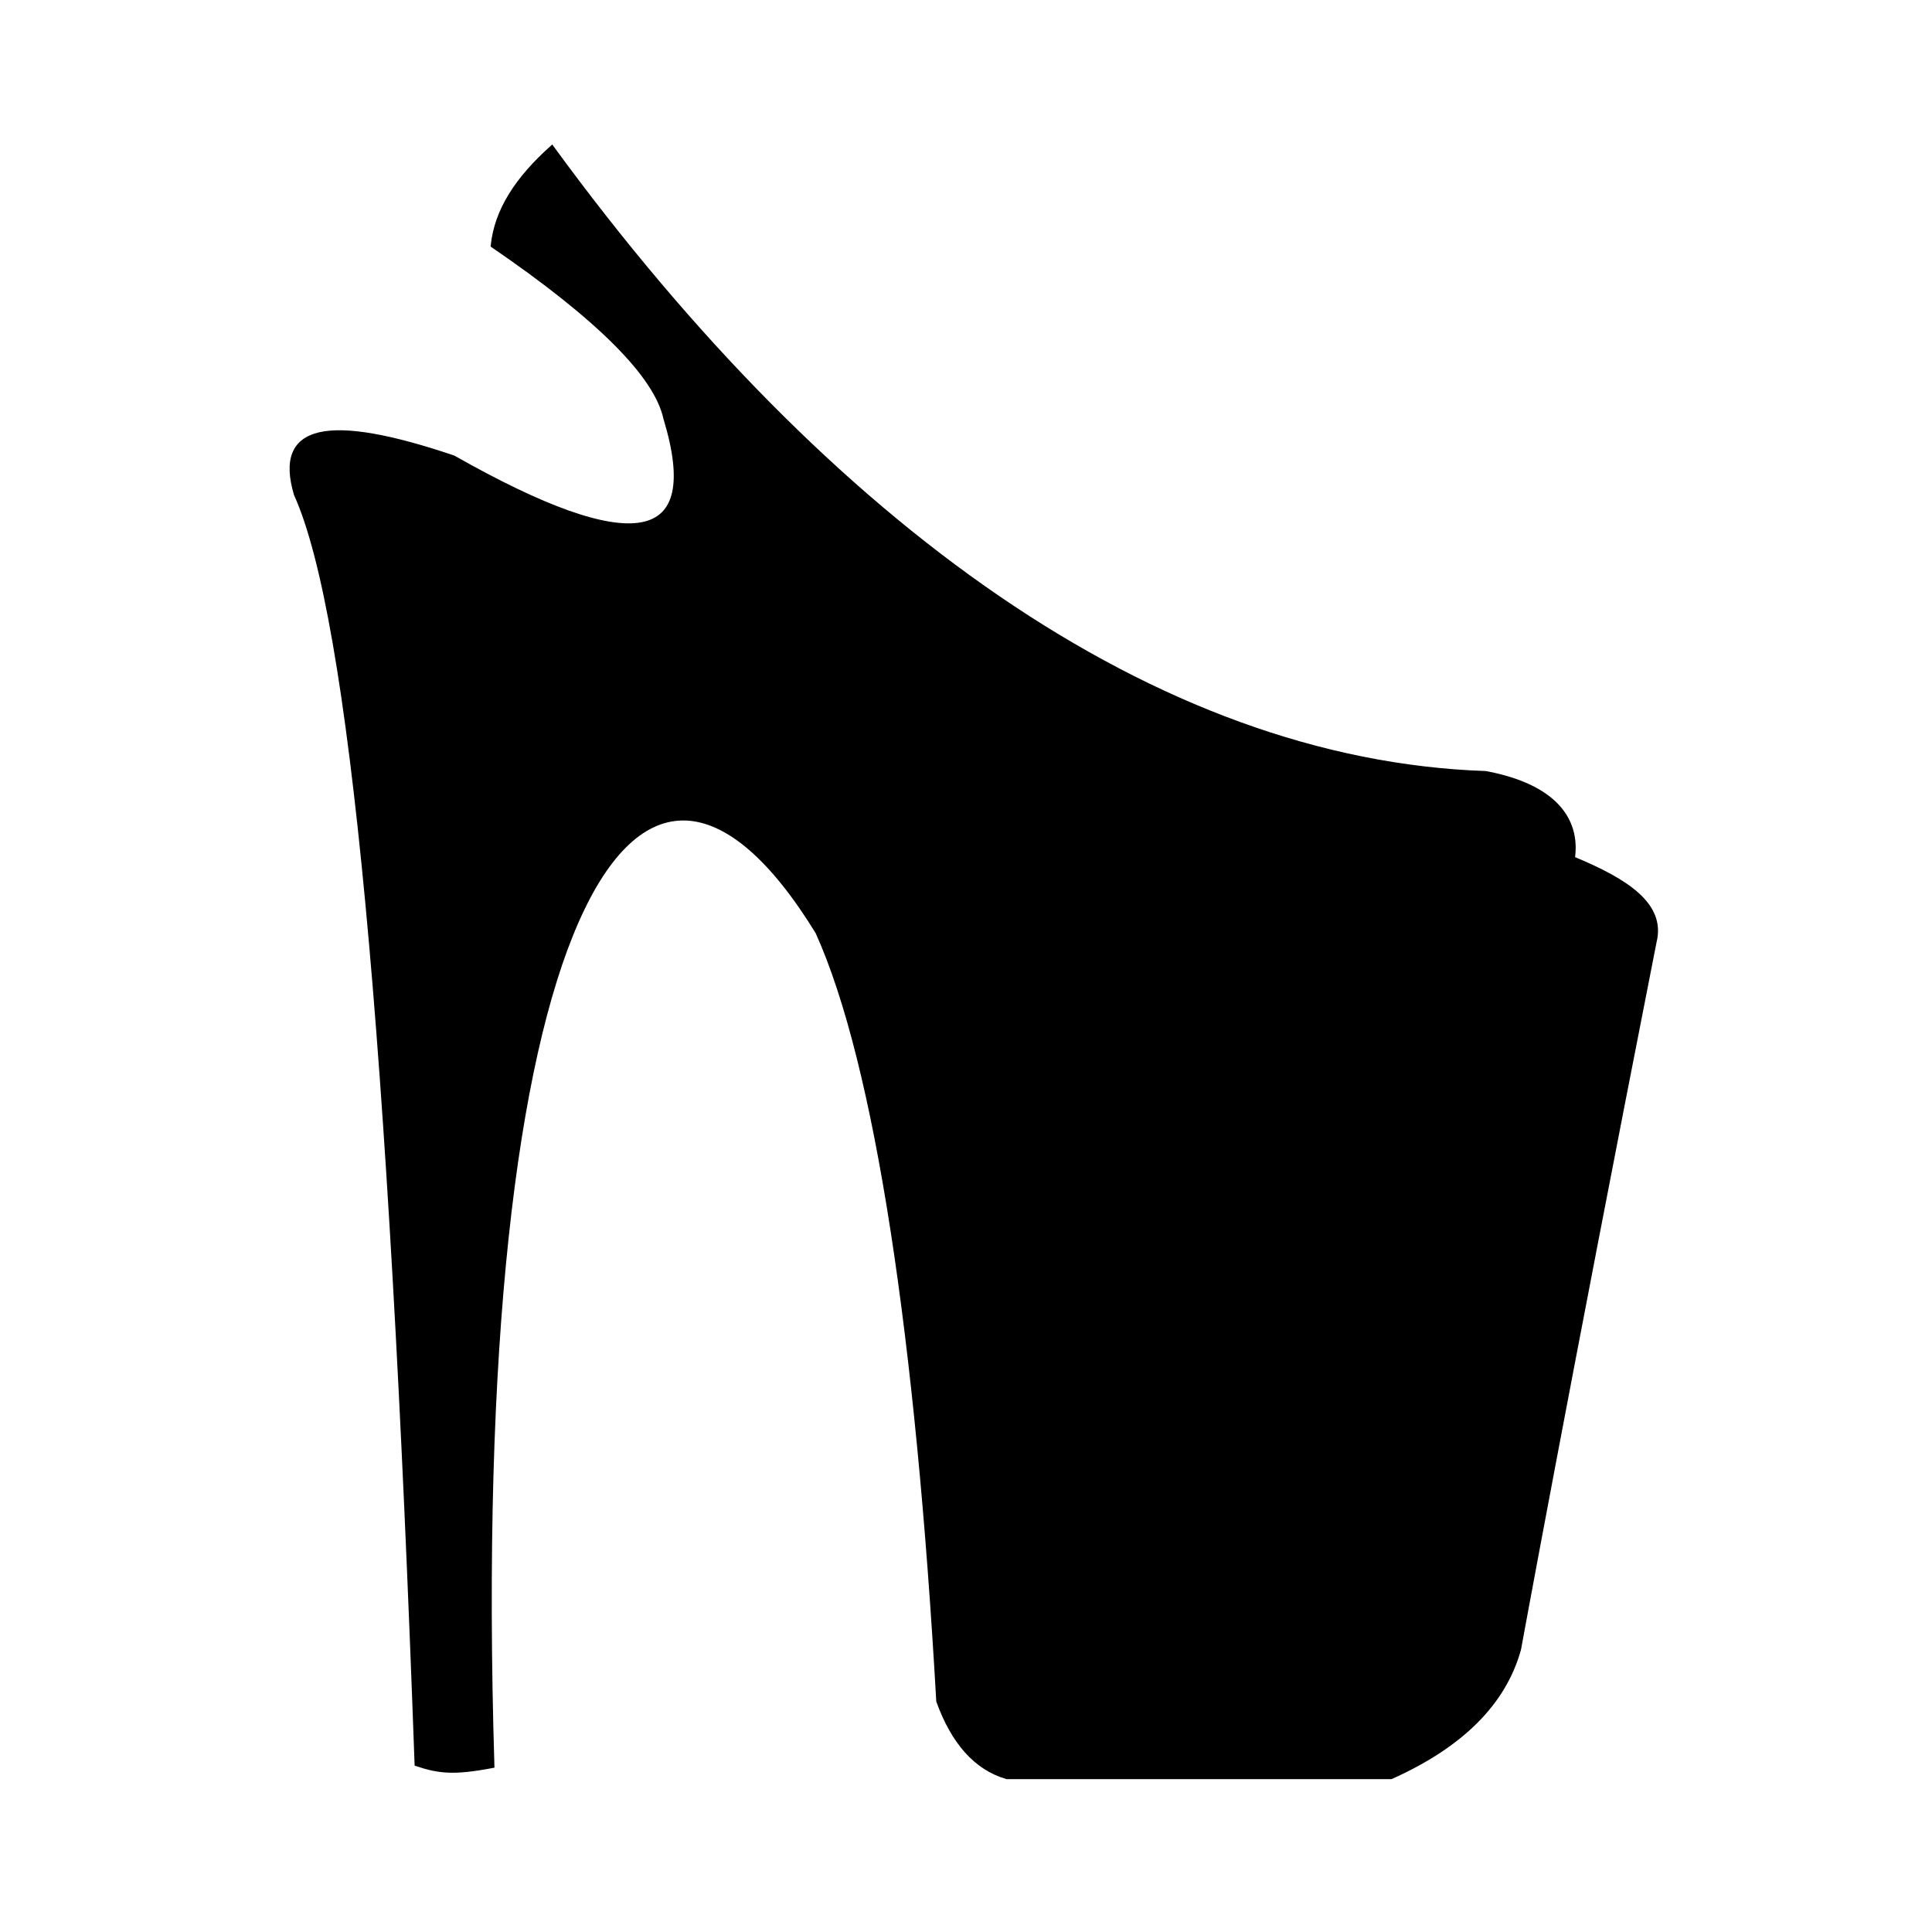 <?xml version="1.0" encoding="UTF-8"?>
<!-- Uploaded to: ICON Repo, www.iconrepo.com, Generator: ICON Repo Mixer Tools -->
<svg width="800px" height="800px" version="1.1" viewBox="144 144 512 512" xmlns="http://www.w3.org/2000/svg">
 <path transform="matrix(.492 0 0 .492 148.09 148.09)" d="m432 494c-97.997-160-189-6.002-175 449-21 4.002-29.003 3.001-41-1-13.997-390-34.997-618-65.001-684-10.996-36.998 16.998-43 85-20 96.997 54.997 135 48.002 114-21-5.002-23.001-35.998-53.997-93.003-93.003 2.001-18.999 12.997-35.998 31.996-52.996 149 204 325 331 503 337 36.998 7.003 50.003 25.002 47.002 46.002 29.003 11.997 49.003 25.002 44.001 45.001-48.002 244-73.004 381-73.004 381-8.003 29.003-31.004 52.004-69.002 69.002h-207c-16.998-5.002-29.003-18.999-36.998-41-10.996-195-32.997-343-65.001-414z" fill-rule="evenodd" stroke="#000000" stroke-width="2"/>
</svg>